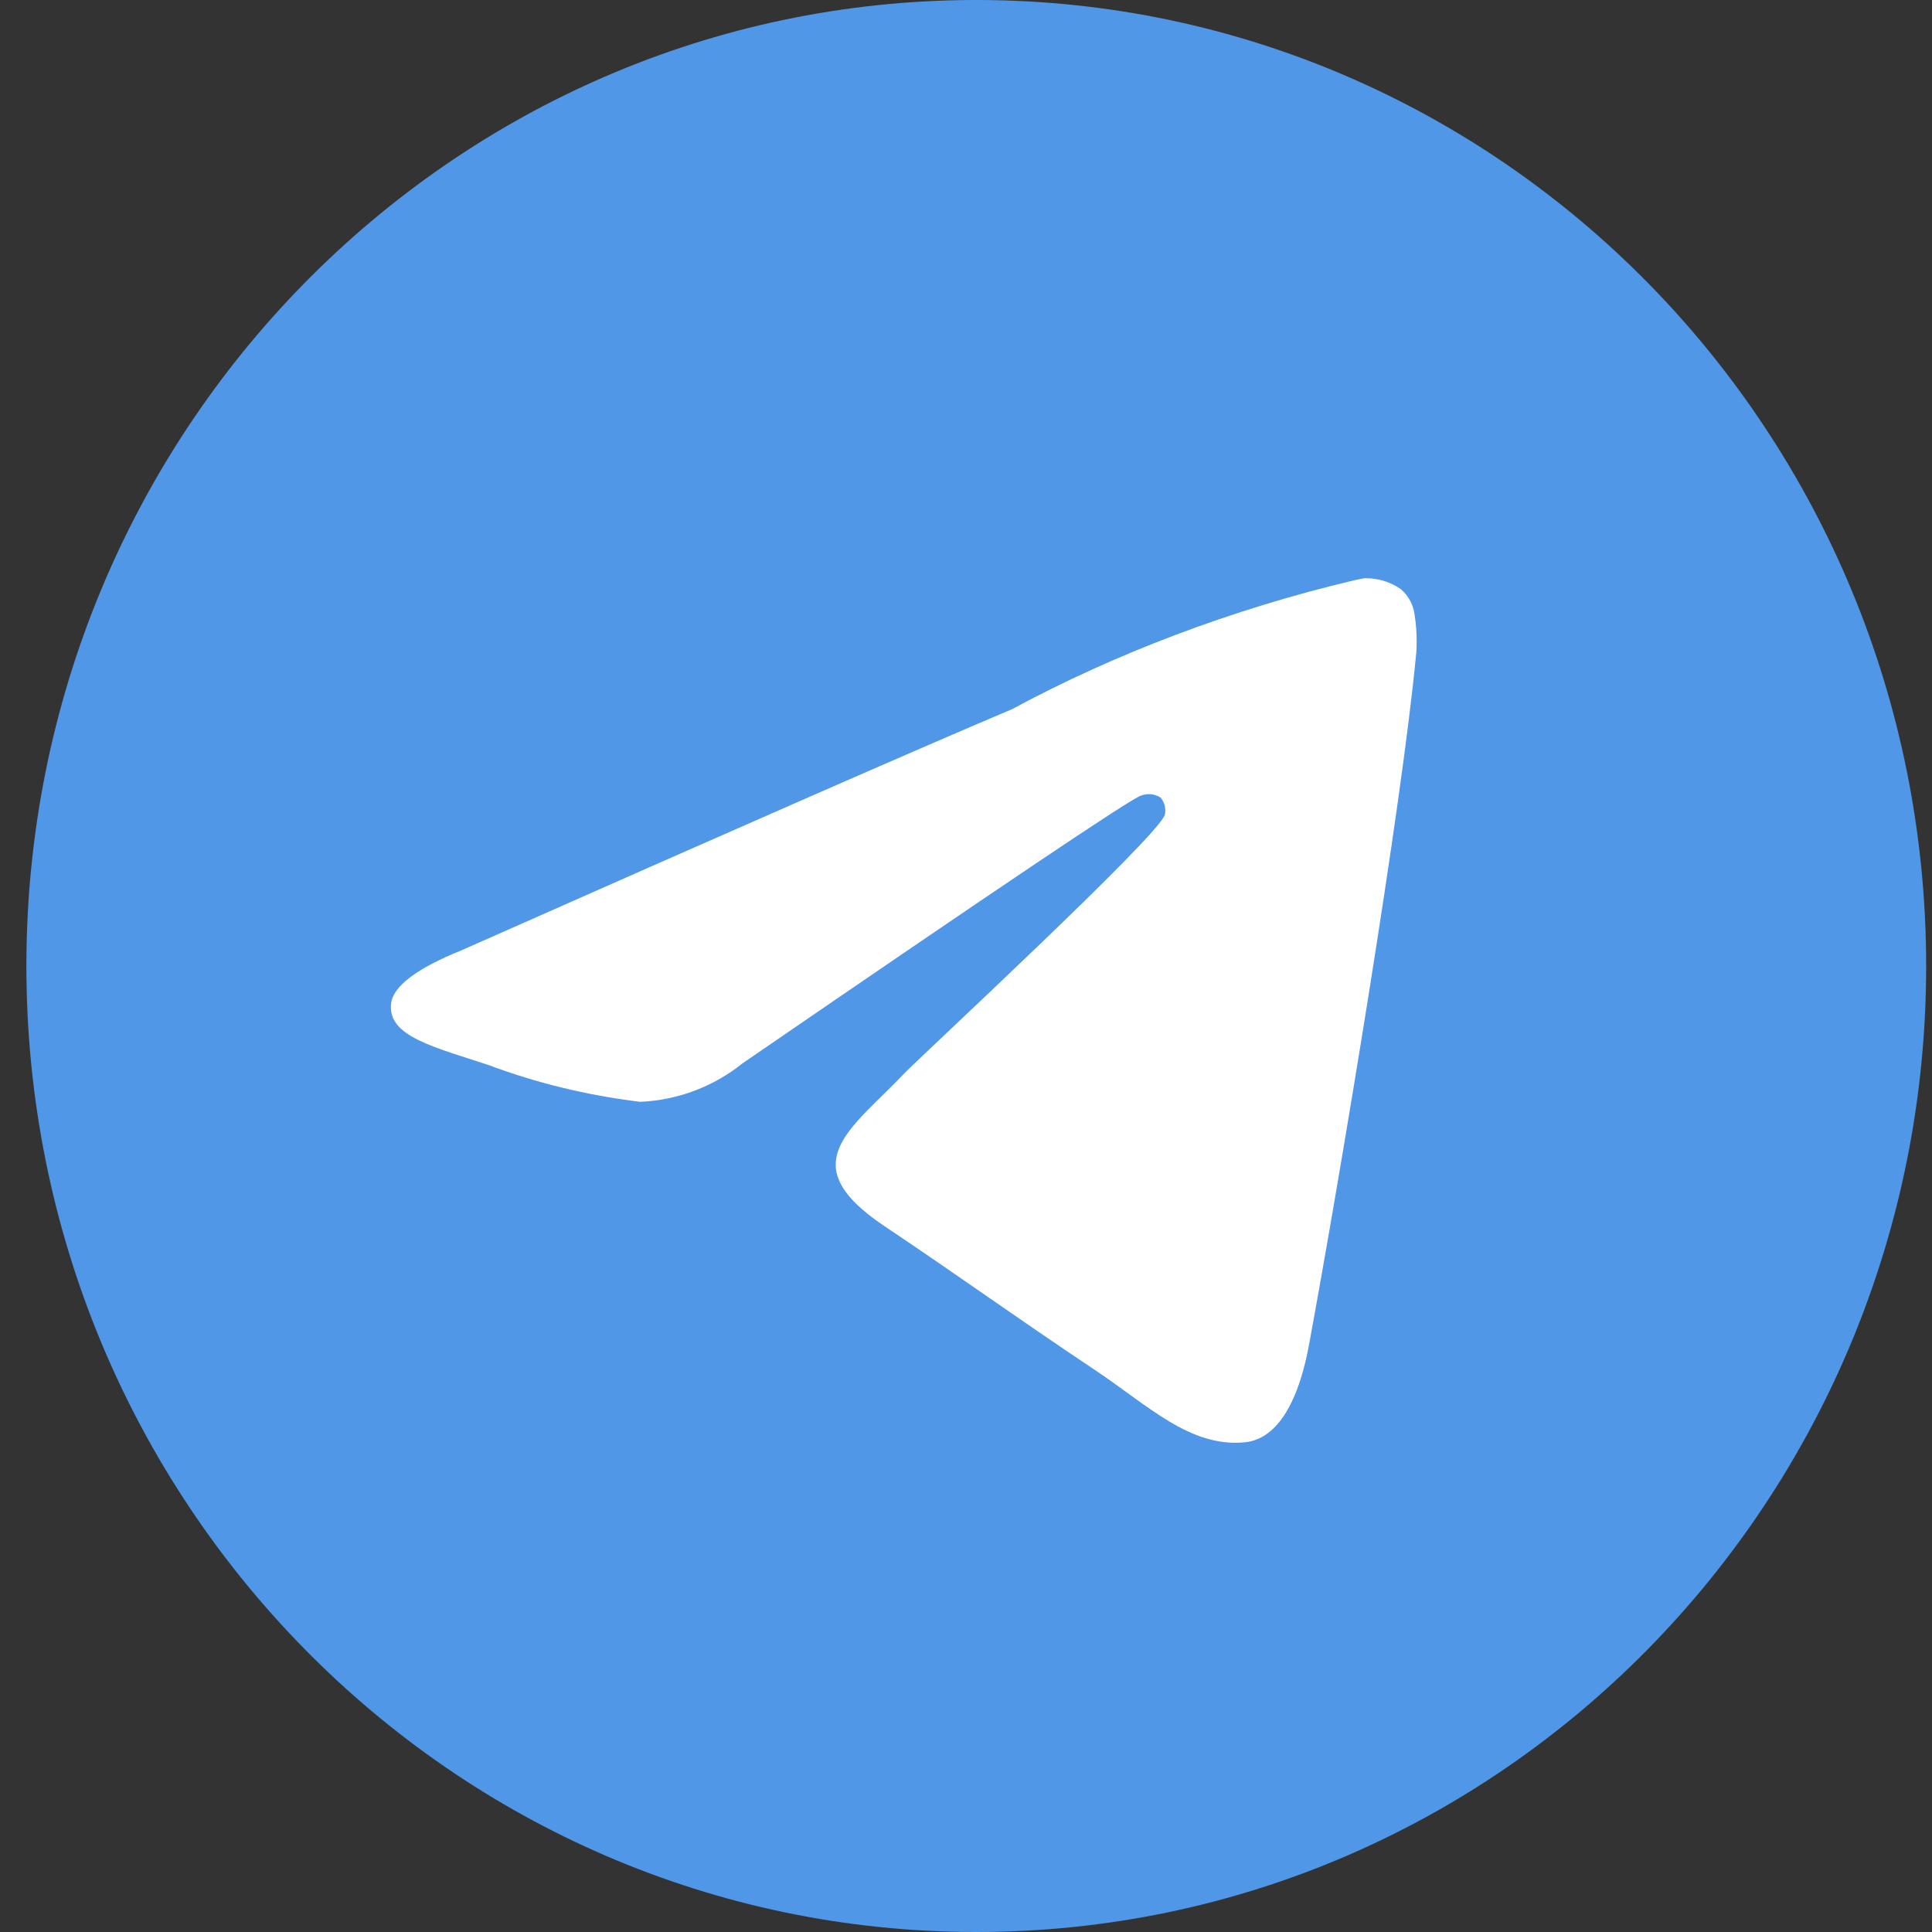 <?xml version="1.0" encoding="UTF-8"?> <svg xmlns="http://www.w3.org/2000/svg" width="41" height="41" viewBox="0 0 41 41" fill="none"><rect x="0" y="0" width="41" height="41" fill="#333333" stroke="none"/><circle cx="20.989" cy="23" r="15" fill="white"></circle><path d="M28.959 12.271C28.967 12.271 28.978 12.271 28.989 12.271C29.268 12.271 29.528 12.36 29.741 12.512L29.737 12.51C29.892 12.647 29.997 12.84 30.022 13.058V13.062C30.049 13.228 30.064 13.419 30.064 13.614C30.064 13.702 30.061 13.789 30.054 13.876V13.864C29.753 17.089 28.447 24.909 27.783 28.519C27.502 30.048 26.949 30.559 26.413 30.608C25.25 30.719 24.367 29.827 23.24 29.076C21.476 27.898 20.478 27.166 18.766 26.018C16.787 24.694 18.07 23.963 19.197 22.773C19.493 22.46 24.621 17.716 24.721 17.286C24.727 17.26 24.73 17.232 24.73 17.202C24.73 17.096 24.691 16.999 24.628 16.925C24.558 16.879 24.471 16.853 24.38 16.853C24.32 16.853 24.262 16.866 24.209 16.886L24.212 16.885C24.035 16.925 21.217 18.819 15.757 22.566C15.162 23.044 14.409 23.346 13.59 23.382H13.582C12.422 23.239 11.368 22.976 10.368 22.602L10.467 22.634C9.212 22.218 8.215 21.999 8.3 21.294C8.346 20.927 8.843 20.552 9.791 20.168C15.635 17.579 19.531 15.872 21.481 15.048C23.632 13.887 26.126 12.932 28.748 12.312L28.958 12.27L28.959 12.271ZM20.671 0C9.559 0.027 0.56 9.195 0.56 20.5C0.56 31.821 9.584 41 20.718 41C31.852 41 40.876 31.823 40.876 20.5C40.876 9.195 31.877 0.027 20.767 0H20.765C20.733 0 20.702 0 20.671 0Z" fill="#5097E7"></path></svg> 